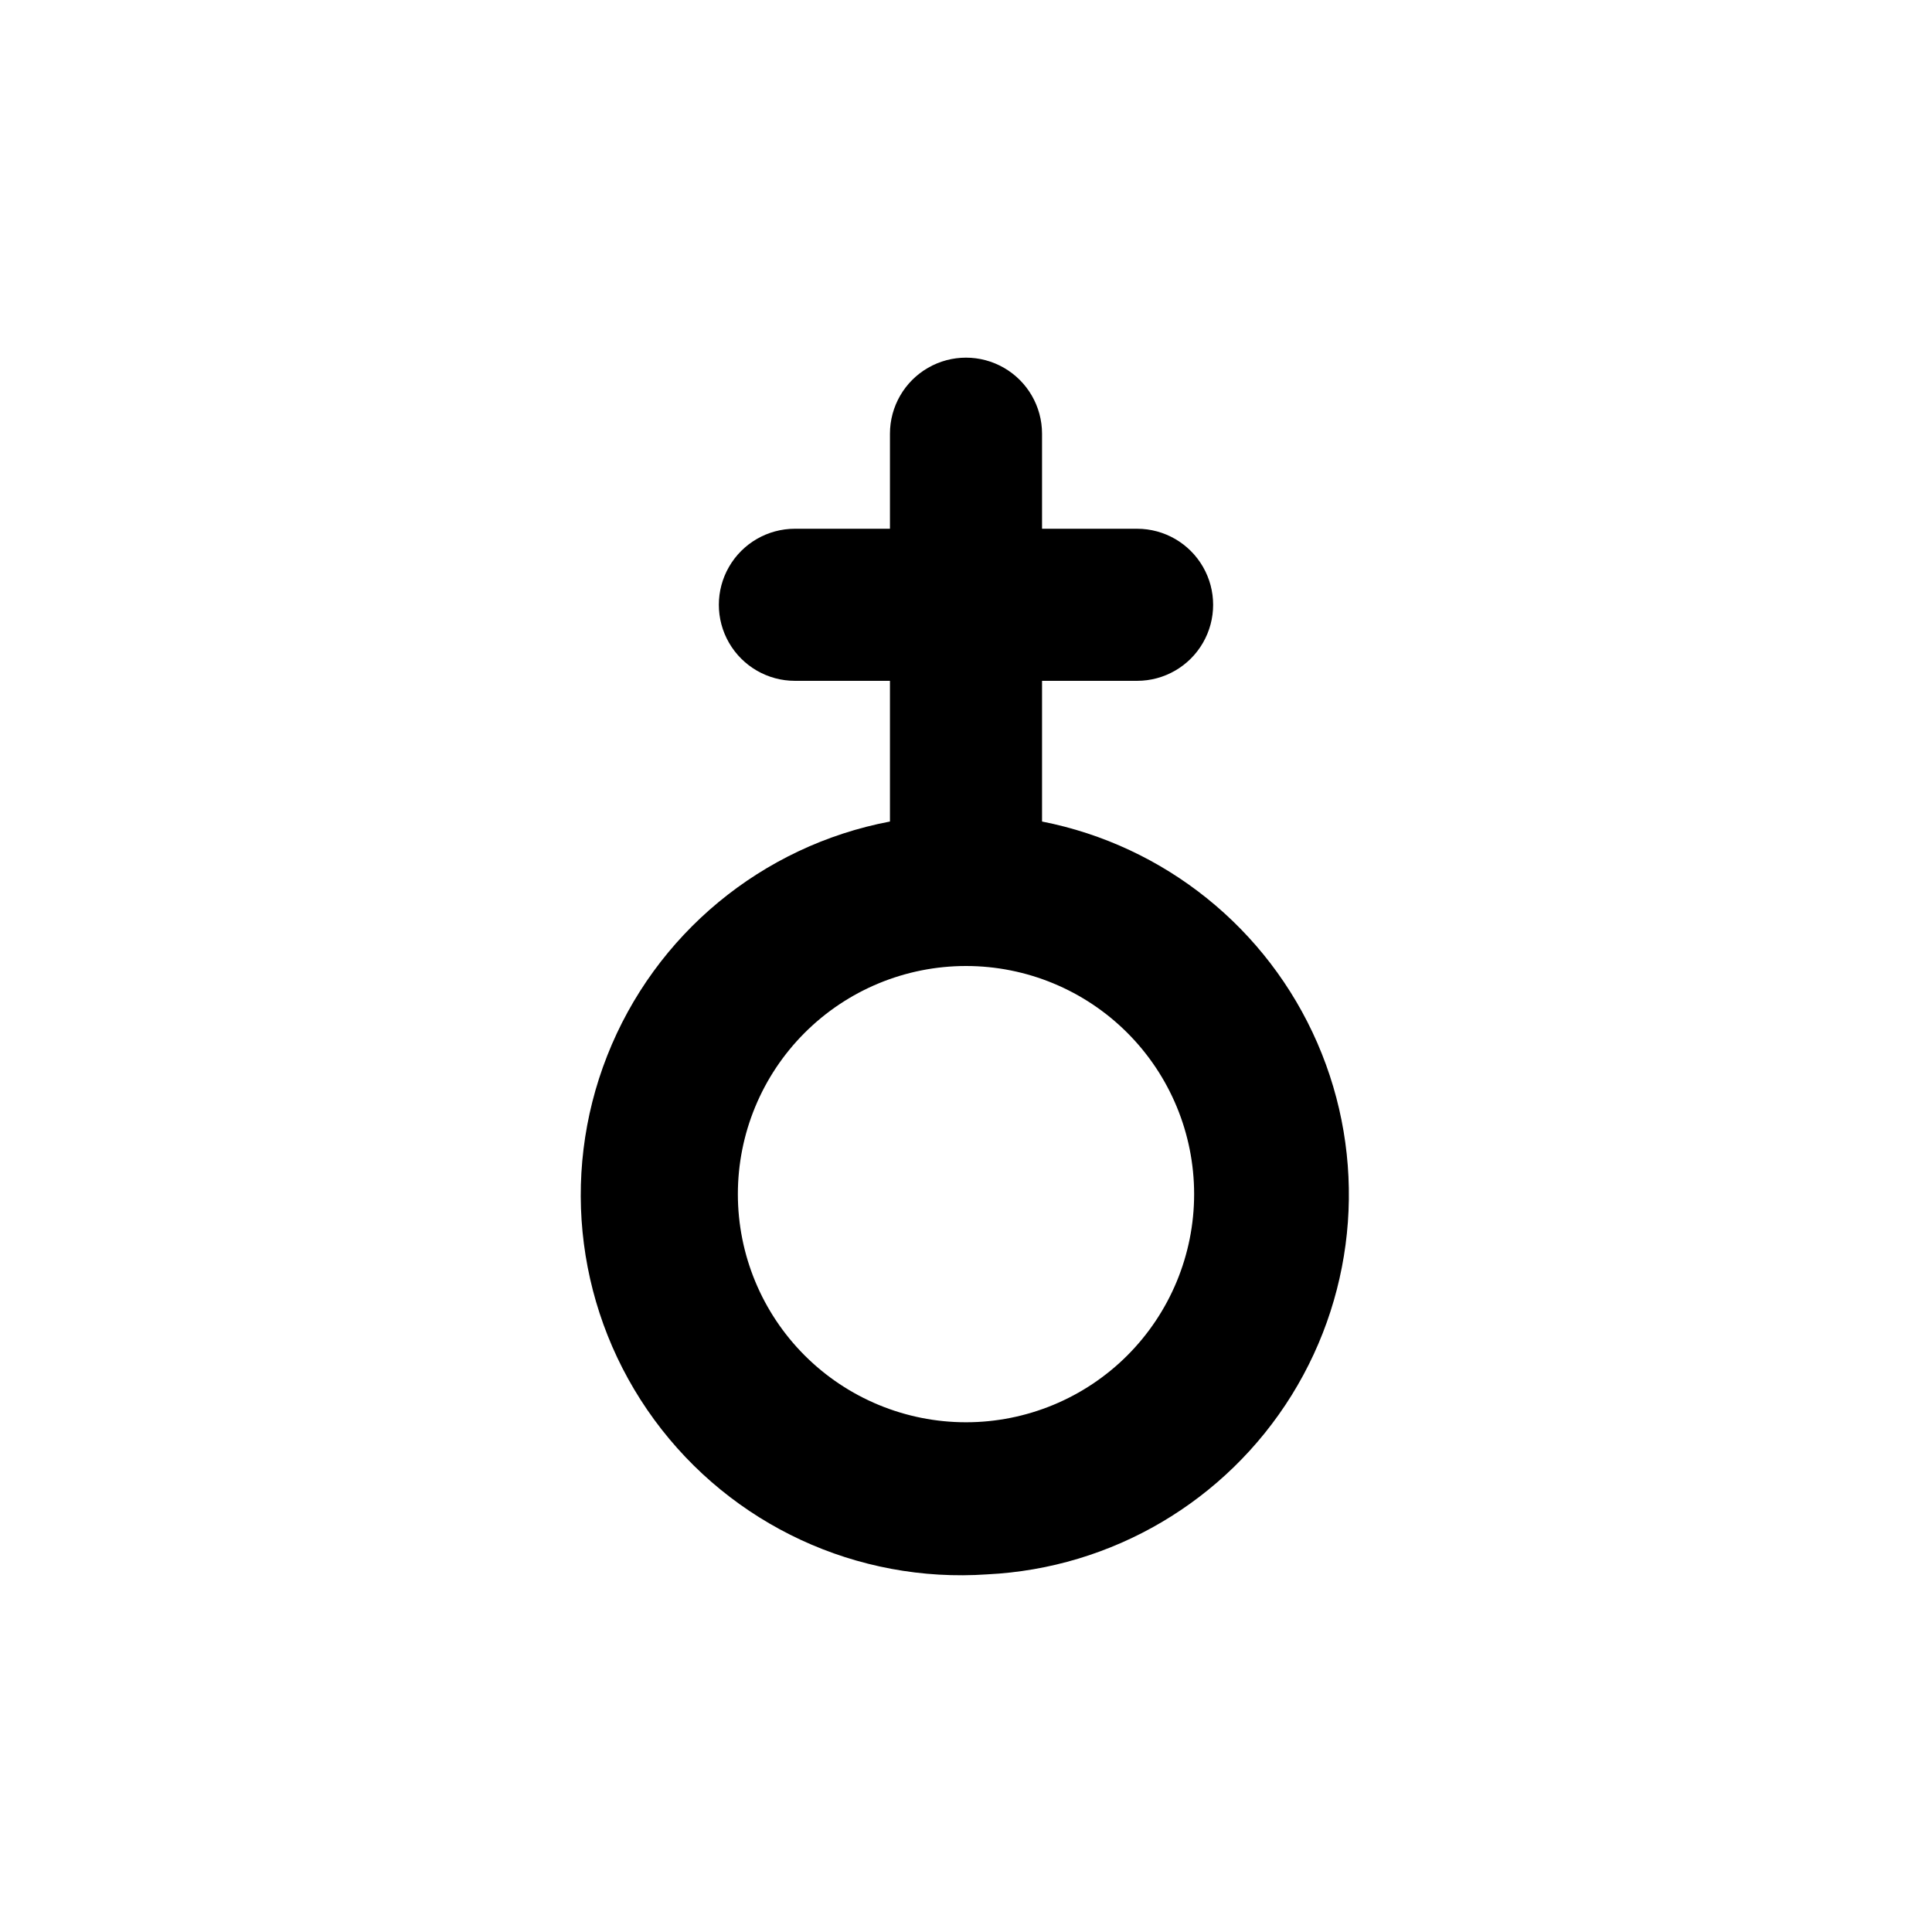 <?xml version="1.0" encoding="UTF-8"?>
<!-- Uploaded to: SVG Repo, www.svgrepo.com, Generator: SVG Repo Mixer Tools -->
<svg fill="#000000" width="800px" height="800px" version="1.1" viewBox="144 144 512 512" xmlns="http://www.w3.org/2000/svg">
 <path d="m405.64 561.22c33.055-1.621 63.207-19.375 80.668-47.488 17.457-28.117 19.996-63.016 6.789-93.359-13.207-30.348-40.473-52.273-72.945-58.66v-37.285h25.191-0.004c7.203 0 13.855-3.84 17.453-10.074 3.602-6.234 3.602-13.918 0-20.152-3.598-6.234-10.25-10.078-17.453-10.078h-25.188v-25.188c0-7.203-3.844-13.855-10.078-17.453-6.234-3.602-13.918-3.602-20.152 0-6.234 3.598-10.074 10.25-10.074 17.453v25.191l-25.191-0.004c-7.199 0-13.852 3.844-17.453 10.078s-3.602 13.918 0 20.152c3.602 6.234 10.254 10.074 17.453 10.074h25.191v37.285c-33.973 6.457-62.258 29.883-74.93 62.059-12.672 32.172-7.965 68.594 12.477 96.484 20.438 27.895 53.75 43.355 88.246 40.965zm-5.641-161.22c16.031 0 31.41 6.367 42.75 17.707 11.336 11.336 17.707 26.715 17.707 42.75 0 16.031-6.371 31.41-17.707 42.75-11.34 11.336-26.719 17.707-42.75 17.707-16.035 0-31.414-6.371-42.75-17.707-11.34-11.34-17.707-26.719-17.707-42.75 0-16.035 6.367-31.414 17.707-42.75 11.336-11.34 26.715-17.707 42.75-17.707z"/>
</svg>